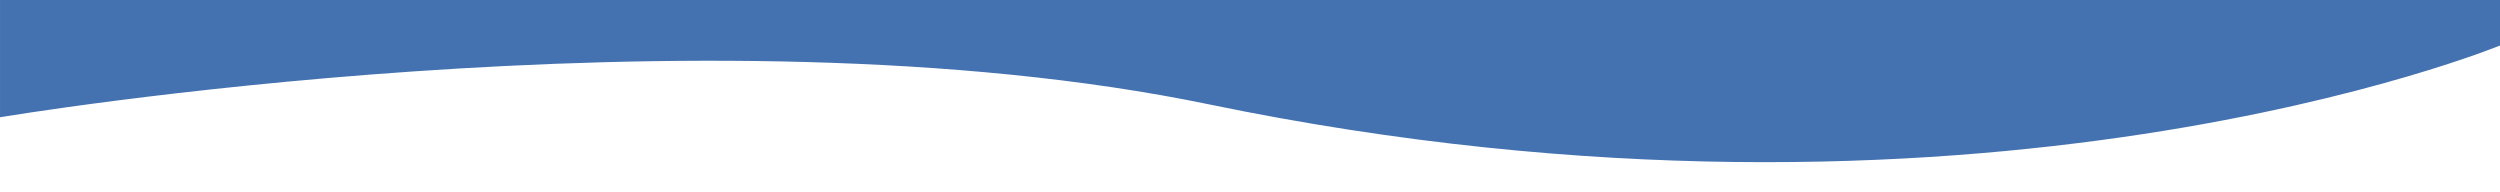 <?xml version="1.0" encoding="utf-8"?>
<!-- Generator: Adobe Illustrator 16.0.3, SVG Export Plug-In . SVG Version: 6.00 Build 0)  -->
<!DOCTYPE svg PUBLIC "-//W3C//DTD SVG 1.1//EN" "http://www.w3.org/Graphics/SVG/1.1/DTD/svg11.dtd">
<svg version="1.1" xmlns="http://www.w3.org/2000/svg" xmlns:xlink="http://www.w3.org/1999/xlink" x="0px" y="0px" width="1192px"
	 height="91.783px" viewBox="0 0 1192 91.783" enable-background="new 0 0 1192 91.783" xml:space="preserve">
<g id="レイヤー_3">
	<path fill="#4472B0" d="M1192.703-2.351V21.42c0,0-250.693,103.975-616.343,28.322C334.155-0.369,0.01,55.918,0.01,55.918
		L0.011-2.351H1192.703z"/>
</g>
<g id="レイヤー_4">
</g>
<g id="レイヤー_2">
</g>
<g id="waku">
</g>
</svg>
